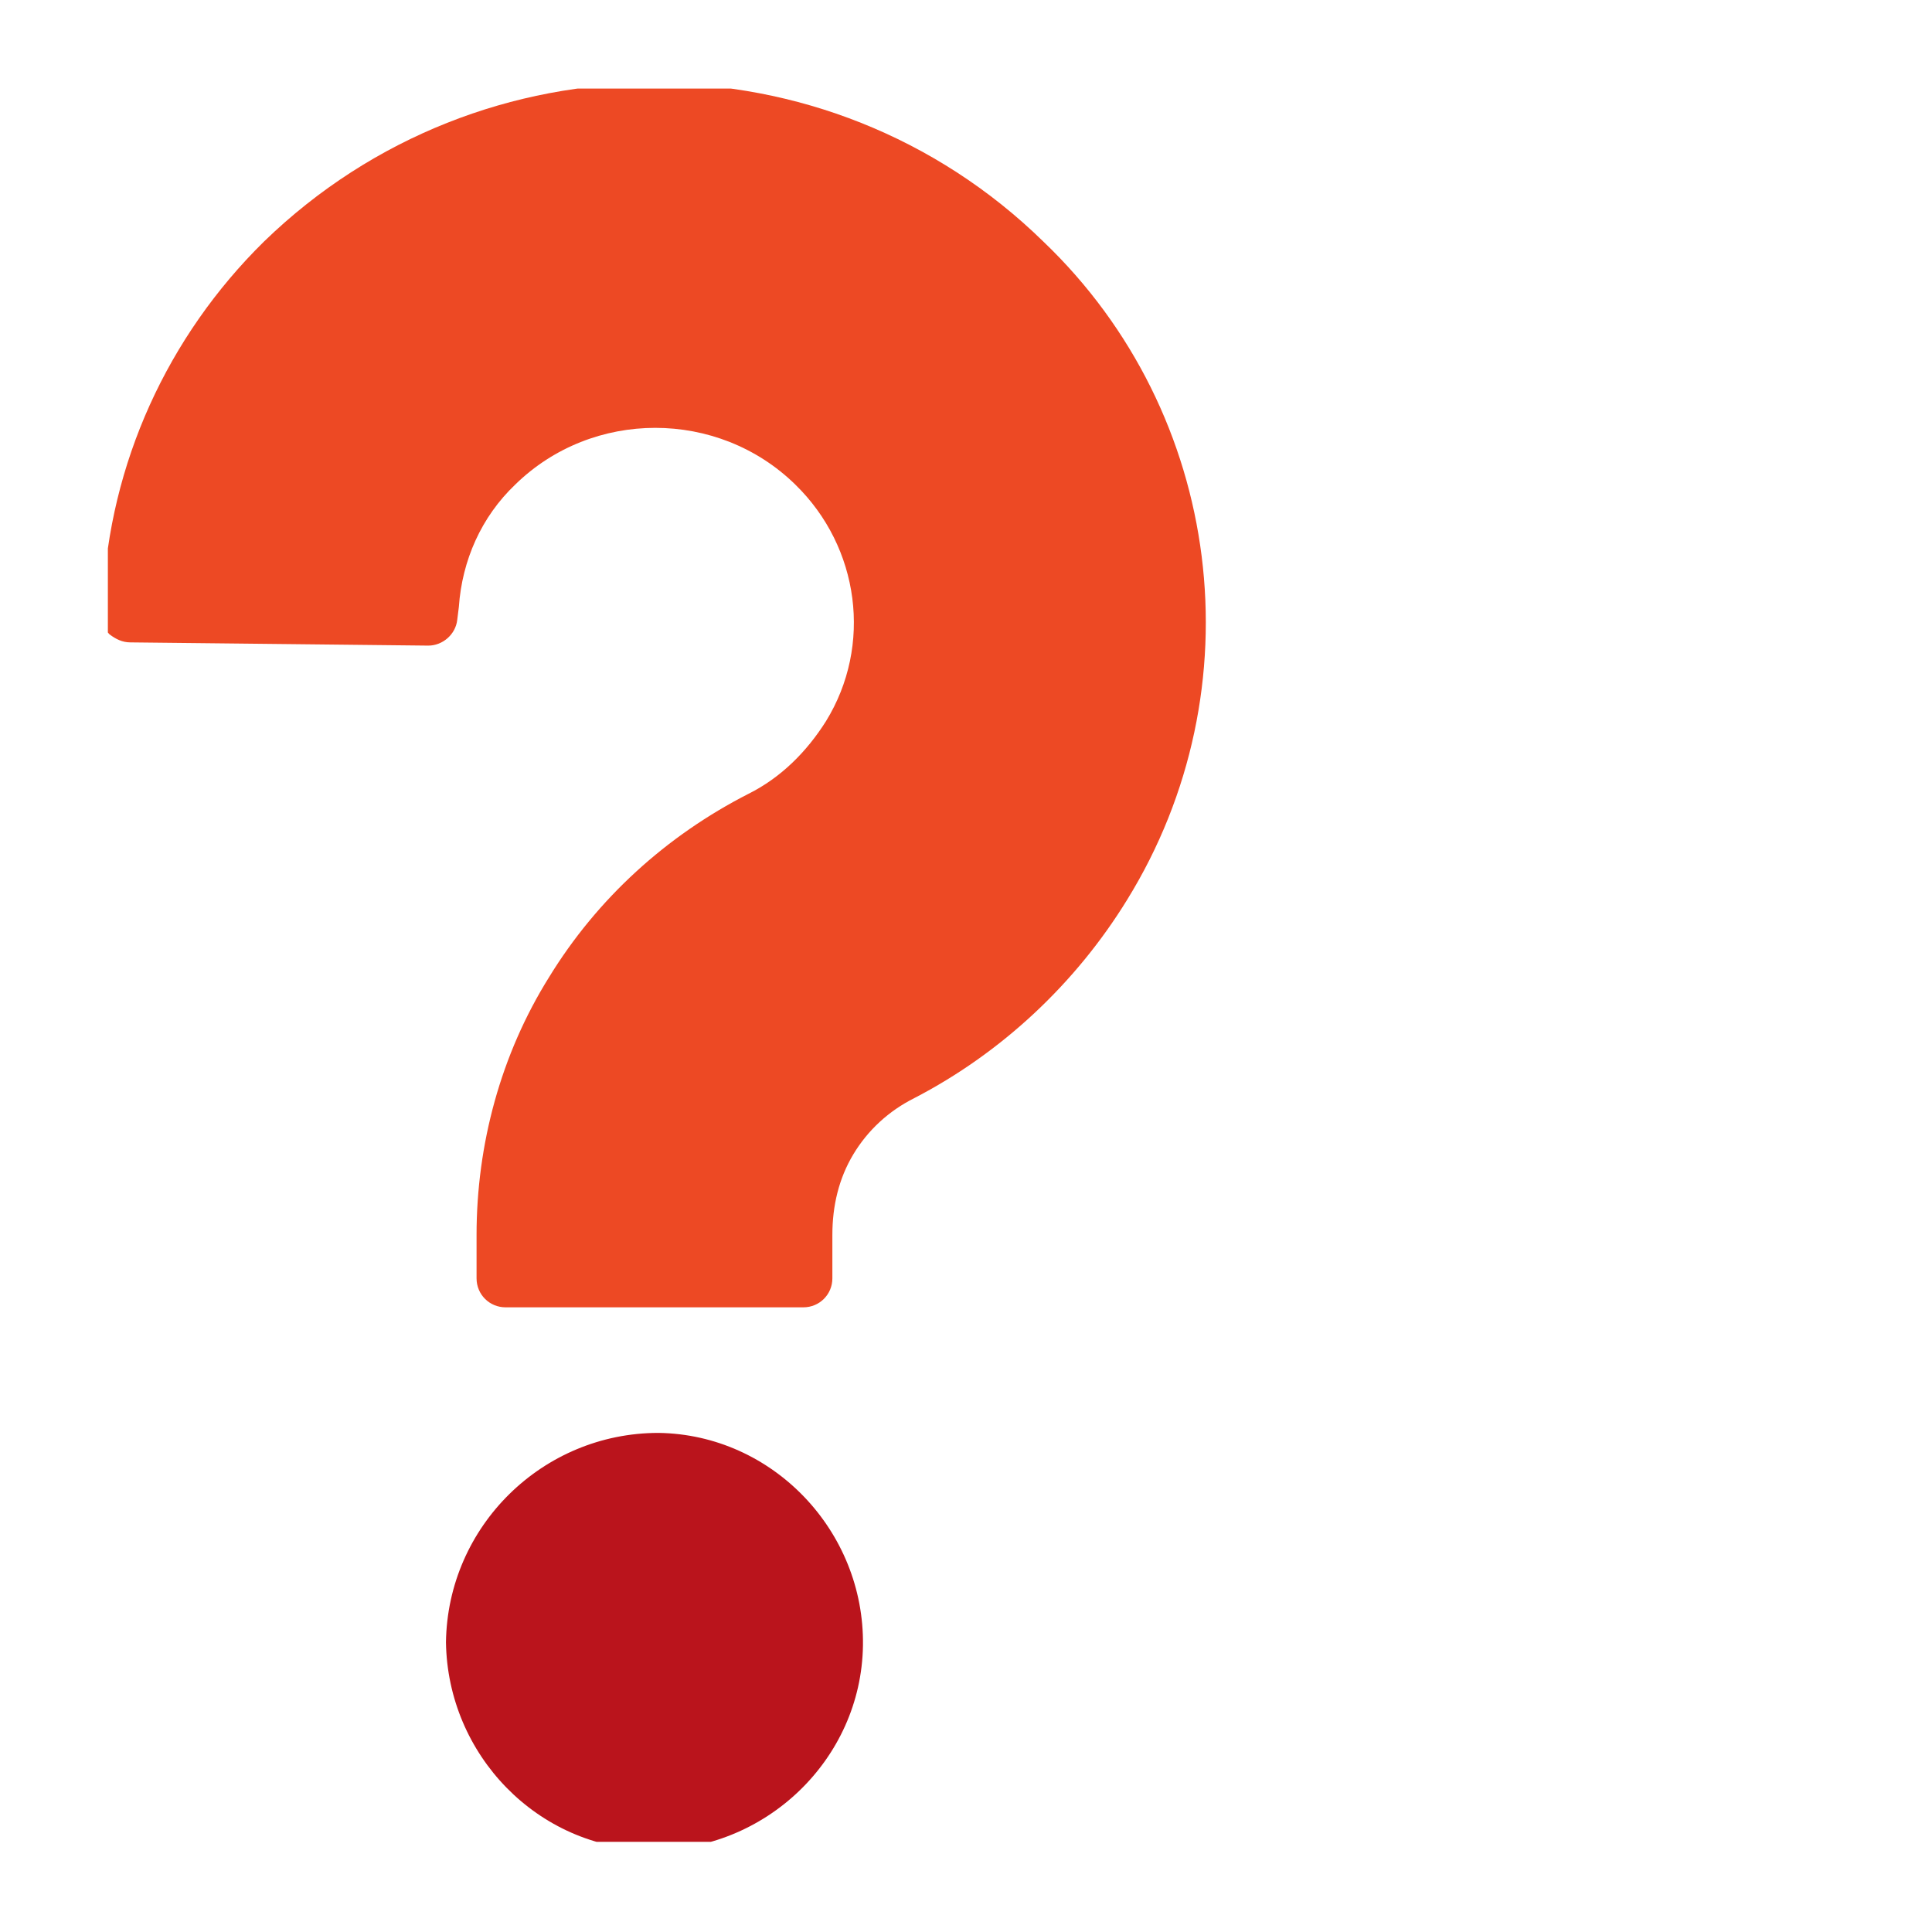 <?xml version="1.0" encoding="UTF-8"?> <!-- Generator: Adobe Illustrator 26.0.1, SVG Export Plug-In . SVG Version: 6.00 Build 0) --> <svg xmlns="http://www.w3.org/2000/svg" xmlns:xlink="http://www.w3.org/1999/xlink" version="1.1" id="Layer_1" x="0px" y="0px" viewBox="0 0 120 120" style="enable-background:new 0 0 120 120;" xml:space="preserve"> <style type="text/css"> .st0{clip-path:url(#SVGID_00000026862844722509808590000000220697334876916155_);} .st1{fill-rule:evenodd;clip-rule:evenodd;fill:#BA141C;} .st2{fill-rule:evenodd;clip-rule:evenodd;fill:#ED4924;} </style> <g> <defs> <rect id="SVGID_1_" x="6.7" y="5.5" width="68.2" height="108.9"></rect> </defs> <clipPath id="SVGID_00000143615345931683998580000011824304997530201736_"> <use xlink:href="#SVGID_1_" style="overflow:visible;"></use> </clipPath> <g style="clip-path:url(#SVGID_00000143615345931683998580000011824304997530201736_);"> <path class="st1" d="M40.9,89c7.1,0.1,12.8,6.1,12.7,13.2c-0.1,7.1-6.1,12.8-13.2,12.7c-7-0.1-12.6-5.9-12.7-12.9 C27.8,94.8,33.7,89,40.9,89C40.9,89,40.9,89,40.9,89z"></path> <path class="st2" d="M6.4,37.2c0.4-8.4,4-16.3,10-22.2c13.5-13.1,35-13.1,48.4,0C76,25.7,78.1,42.8,70,55.9 c-3.2,5.2-7.8,9.5-13.2,12.3c-1.6,0.8-2.9,2-3.8,3.5c-0.9,1.5-1.3,3.2-1.3,5v2.7c0,1-0.8,1.8-1.8,1.8c0,0,0,0,0,0H31.4 c-1,0-1.8-0.8-1.8-1.8v-2.7c0-5.6,1.5-11.2,4.5-16c3-4.9,7.3-8.8,12.4-11.4c2-1,3.6-2.6,4.8-4.5c2.9-4.7,2.1-10.8-1.9-14.7 c-4.8-4.7-12.6-4.7-17.4,0c-2.1,2-3.3,4.7-3.5,7.6l-0.1,0.8c-0.1,0.9-0.9,1.6-1.8,1.6L8.1,39.9c-0.5,0-0.9-0.2-1.3-0.5 c-0.3-0.3-0.5-0.8-0.4-1.3V37.2z"></path> </g> </g> </svg> 